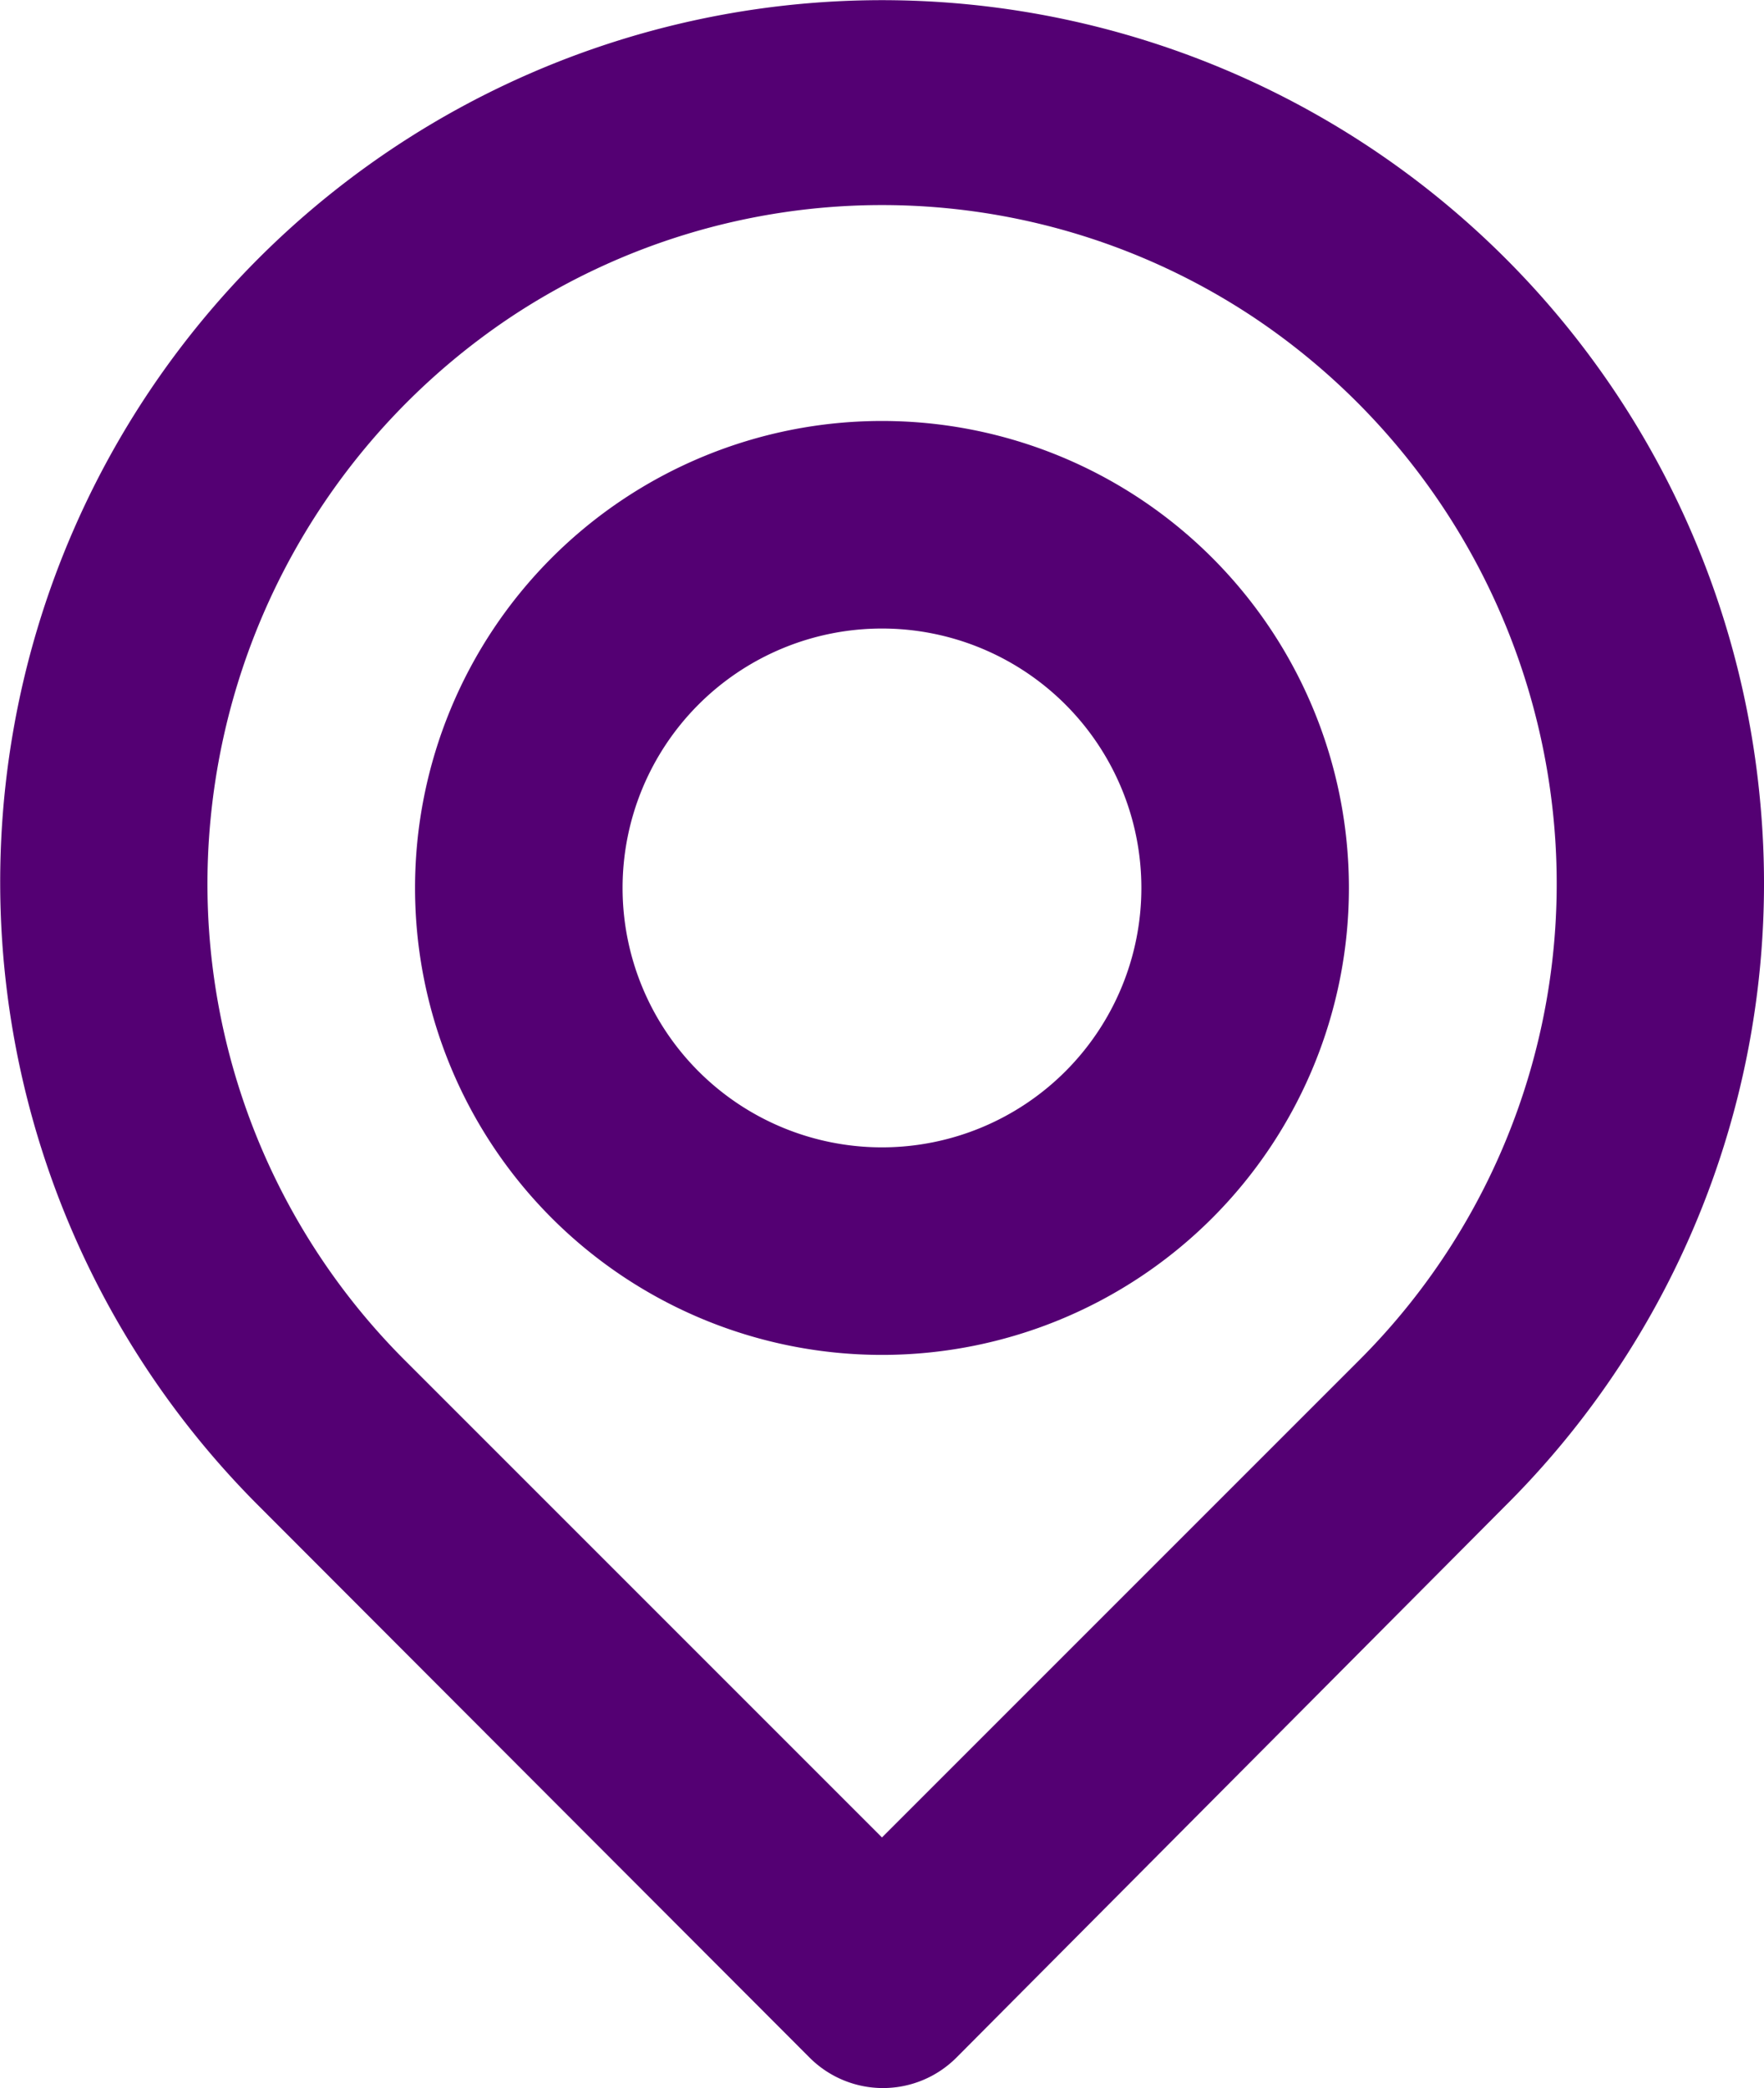 <svg xmlns="http://www.w3.org/2000/svg" width="36.131" height="42.766" viewBox="0 0 36.131 42.766">
    <path d="M39.545 18.28A18.062 18.062 0 1 0 8.814 32.8l11.263 11.28a2.125 2.125 0 0 0 3.018 0L34.317 32.8a17.98 17.98 0 0 0 5.228-14.52zM31.341 29.8l-9.776 9.776-9.776-9.776a13.793 13.793 0 0 1-3.974-11.1 13.963 13.963 0 0 1 6.142-10.26 13.75 13.75 0 0 1 15.217 0 13.963 13.963 0 0 1 6.142 10.222A13.793 13.793 0 0 1 31.341 29.8zm-9.776-19.235a9.564 9.564 0 1 0 9.564 9.564 9.564 9.564 0 0 0-9.564-9.564zm0 14.877a5.313 5.313 0 1 1 5.313-5.313 5.313 5.313 0 0 1-5.313 5.313z" transform="translate(-3.5 -1.943)" style="fill:#540073"/>
</svg>
